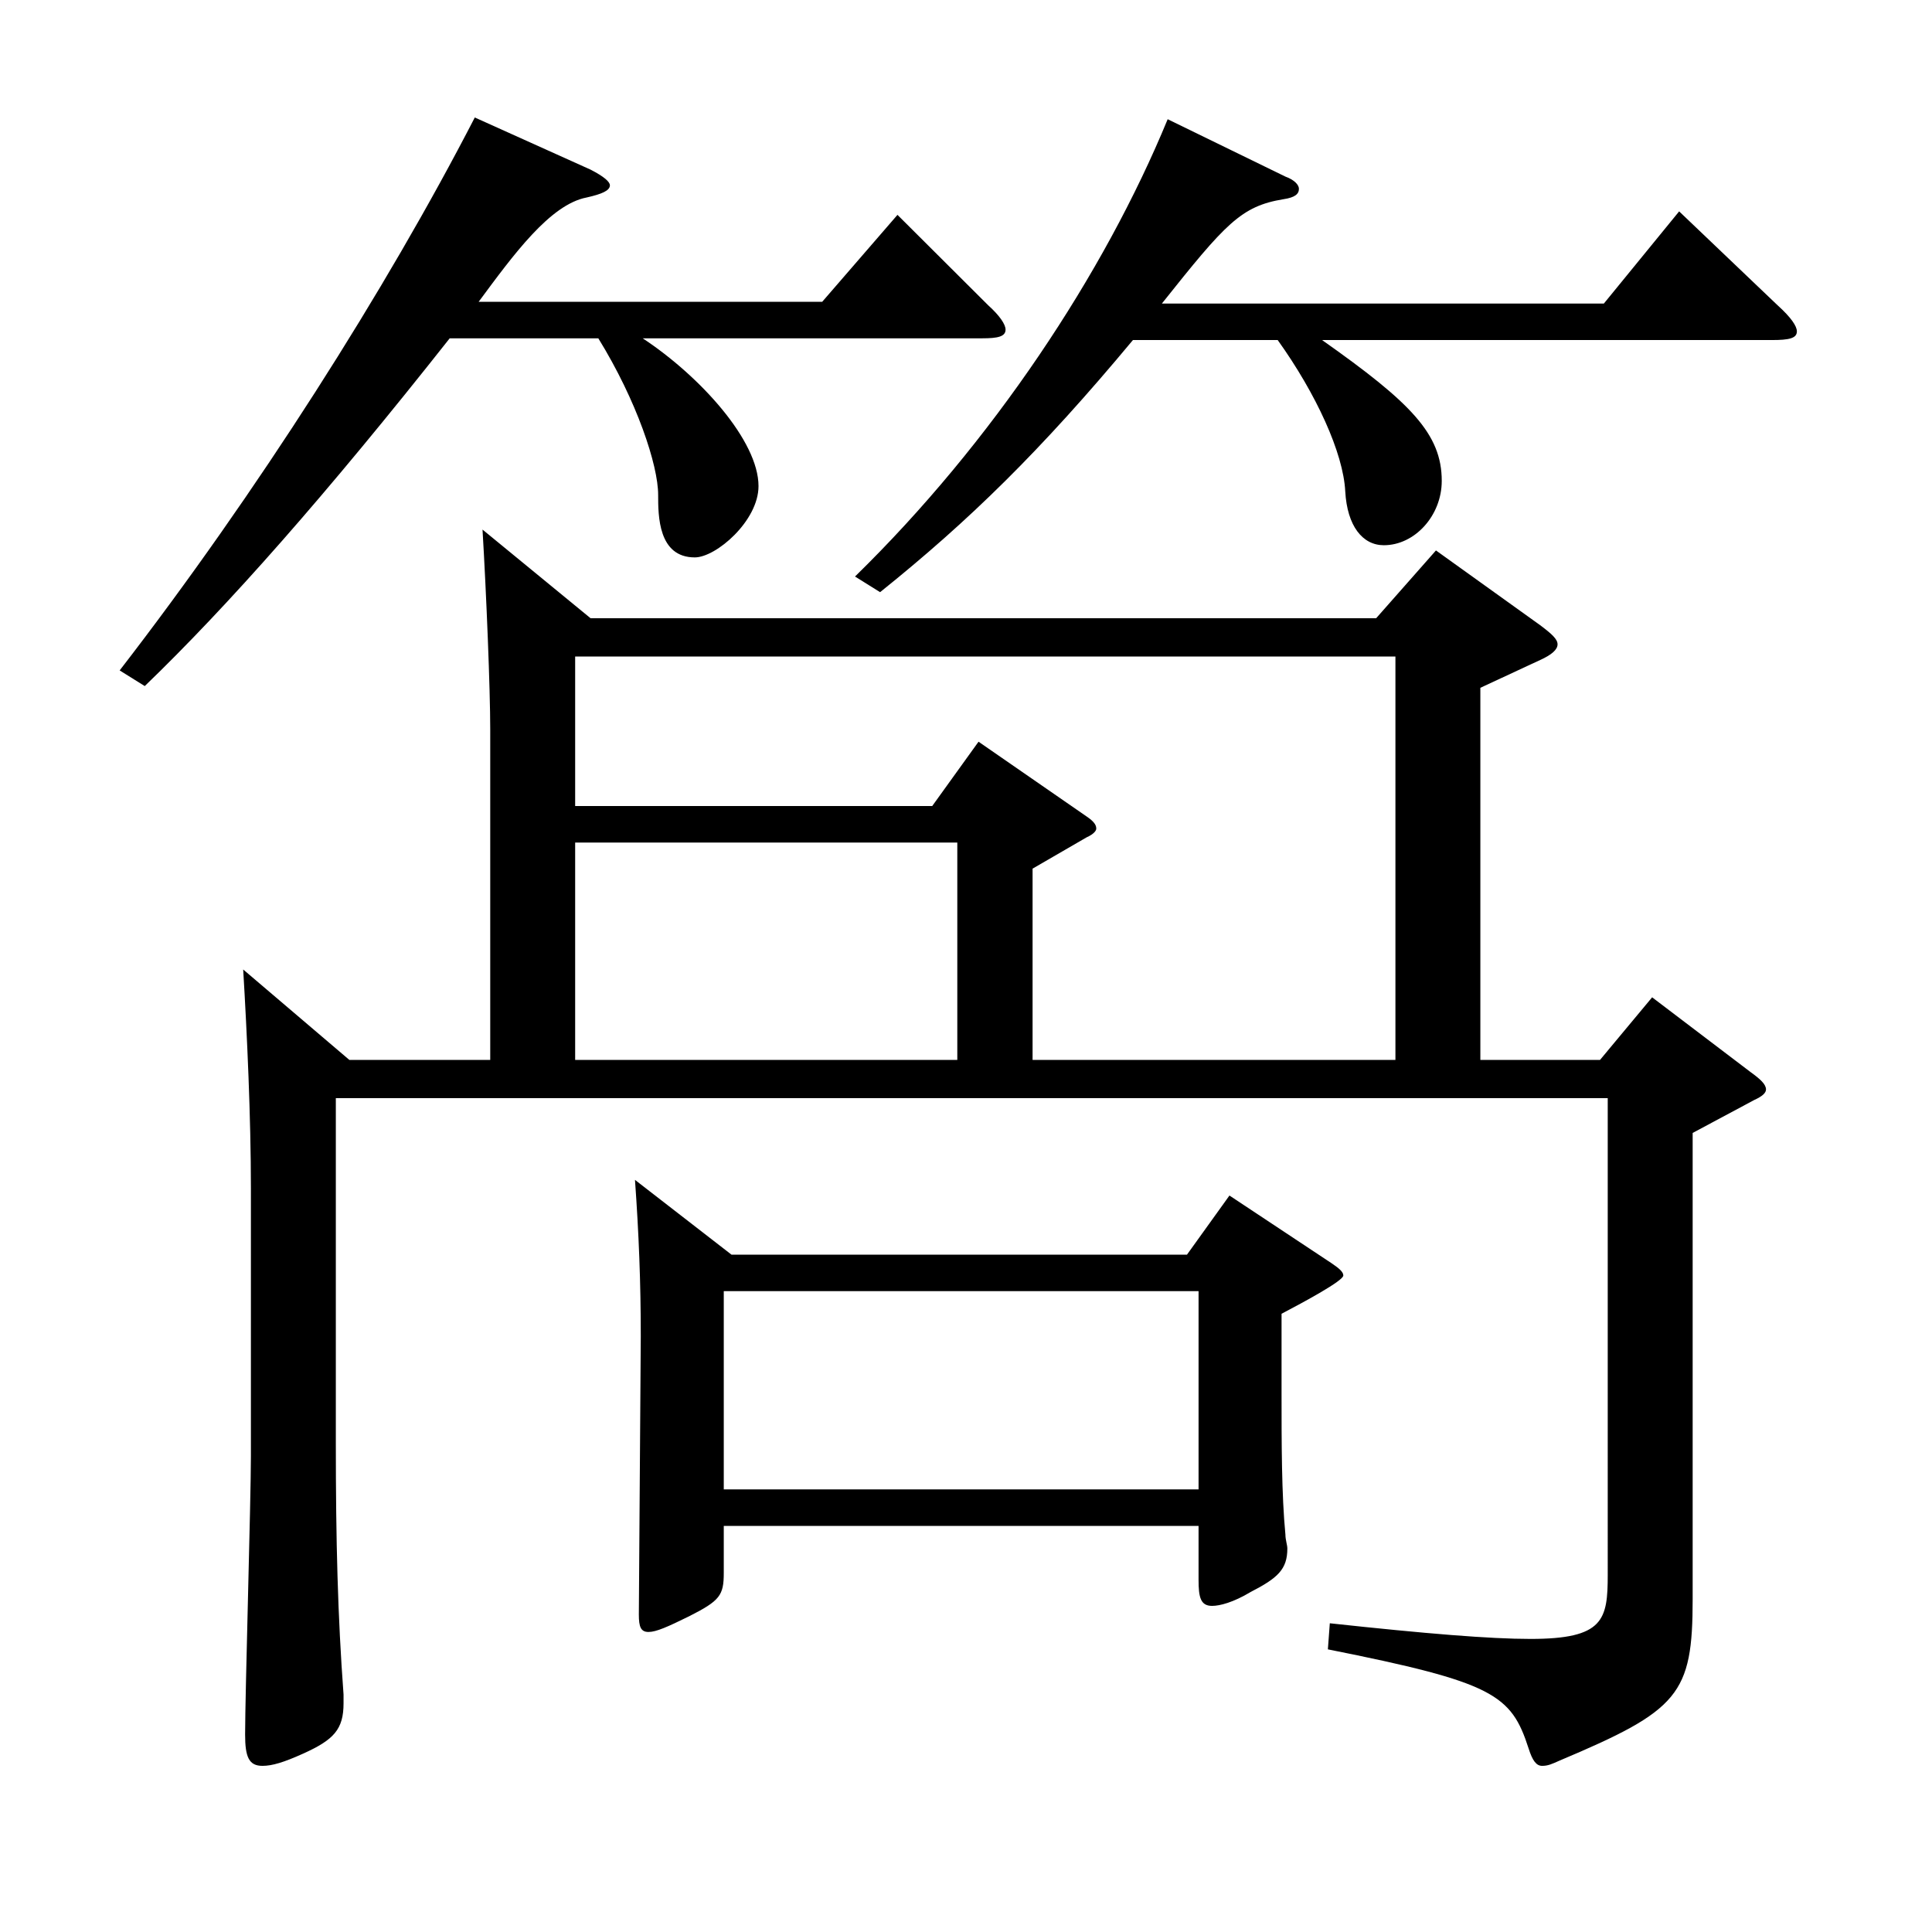 <?xml version="1.0" encoding="utf-8"?>
<!-- Generator: Adobe Illustrator 16.0.0, SVG Export Plug-In . SVG Version: 6.00 Build 0)  -->
<!DOCTYPE svg PUBLIC "-//W3C//DTD SVG 1.1//EN" "http://www.w3.org/Graphics/SVG/1.1/DTD/svg11.dtd">
<svg version="1.1" id="图层_1" xmlns="http://www.w3.org/2000/svg" xmlns:xlink="http://www.w3.org/1999/xlink" x="0px" y="0px"
	 width="1000px" height="1000px" viewBox="0 0 1000 1000" enable-background="new 0 0 1000 1000" xml:space="preserve">
<path d="M305.691,87.809c6.993,3.6,9.99,6.3,9.99,8.1c0,2.7-3.996,4.5-11.988,6.3c-18.98,3.6-37.962,29.7-55.943,54h177.82
	l38.961-45l46.952,46.8c5.994,5.4,8.991,9.9,8.991,12.6c0,3.6-3.996,4.5-11.987,4.5H332.664c29.97,19.8,59.939,53.1,59.939,76.5
	c0,18-21.978,36.9-32.967,36.9c-18.98,0-18.98-21.6-18.98-32.4c0-15.3-10.989-48.6-30.969-81h-76.923
	c-63.936,81-114.884,138.599-157.841,179.999l-12.987-8.1c70.928-91.8,137.861-197.099,183.815-286.198L305.691,87.809z
	 M253.744,548.606V377.607c0-20.7-1.998-70.199-3.996-103.499l55.943,45.9h406.59l30.969-35.1l53.945,38.7
	c5.994,4.5,8.991,7.2,8.991,9.9s-2.997,5.4-8.991,8.1l-30.969,14.4v192.599h61.938l26.973-32.4l50.948,38.7
	c4.995,3.6,7.992,6.3,7.992,9c0,1.8-1.998,3.6-5.994,5.4l-31.968,17.1v241.198c0,49.5-6.993,57.6-68.931,83.699
	c-3.996,1.8-5.994,2.7-8.991,2.7c-2.996,0-4.994-2.7-6.992-9c-8.991-27.9-17.982-34.2-103.896-51.3l0.999-13.5
	c49.949,5.4,82.916,8.1,103.896,8.1c37.961,0,39.959-9.9,39.959-33.3V568.406H173.824v178.199c0,51.3,0.999,90,3.996,130.499v4.5
	c0,13.5-4.995,18.9-20.979,26.1c-9.99,4.5-15.984,6.3-20.979,6.3c-6.993,0-8.991-4.5-8.991-16.2c0-20.7,2.997-121.499,2.997-143.999
	V615.206c0-36.9-1.998-80.099-3.996-113.399l54.945,46.8H253.744z M297.699,339.807v77.4h184.813l23.977-33.3l55.943,38.7
	c3.996,2.7,4.995,4.5,4.995,6.3c0,0.9-0.999,2.7-4.995,4.5l-27.972,16.2v99h187.811V339.807H297.699z M297.699,436.107v112.499
	H495.5V436.107H297.699z M374.622,789.804v24.3c0,11.7-1.998,14.4-17.982,22.5c-10.988,5.4-16.982,8.1-20.979,8.1
	s-4.995-2.7-4.995-9l0.999-143.999c0-27.9-0.999-53.1-2.997-81l49.95,38.7H614.38l21.979-30.6l52.946,35.1
	c3.996,2.7,5.994,4.5,5.994,6.3c0,2.7-19.98,13.5-31.968,19.8v41.4c0,25.2,0,52.199,1.998,72.899c0,2.7,0.999,5.4,0.999,7.2
	c0,10.8-4.995,15.3-18.981,22.5c-8.991,5.4-15.983,7.2-19.979,7.2c-5.994,0-6.993-4.5-6.993-13.5v-27.9H374.622z M374.622,668.305
	v102.599h245.752V668.305H374.622z M665.329,91.409c4.994,1.8,6.992,4.5,6.992,6.3c0,2.7-1.998,4.5-7.991,5.4
	c-21.979,3.6-29.97,12.6-62.937,54h228.769l38.961-47.7l50.949,48.6c6.992,6.3,9.989,10.8,9.989,13.5c0,3.6-3.996,4.5-12.986,4.5
	H684.31c45.954,32.4,61.938,48.6,61.938,72.899c0,18-13.985,33.3-29.97,33.3c-10.989,0-18.98-9.9-19.979-27.9
	c-0.999-19.8-14.985-50.4-34.965-78.3h-74.925c-47.951,57.6-84.914,93.599-130.868,130.499l-12.986-8.1
	c70.928-69.3,128.87-156.599,161.837-236.698L665.329,91.409z"/>
</svg>

